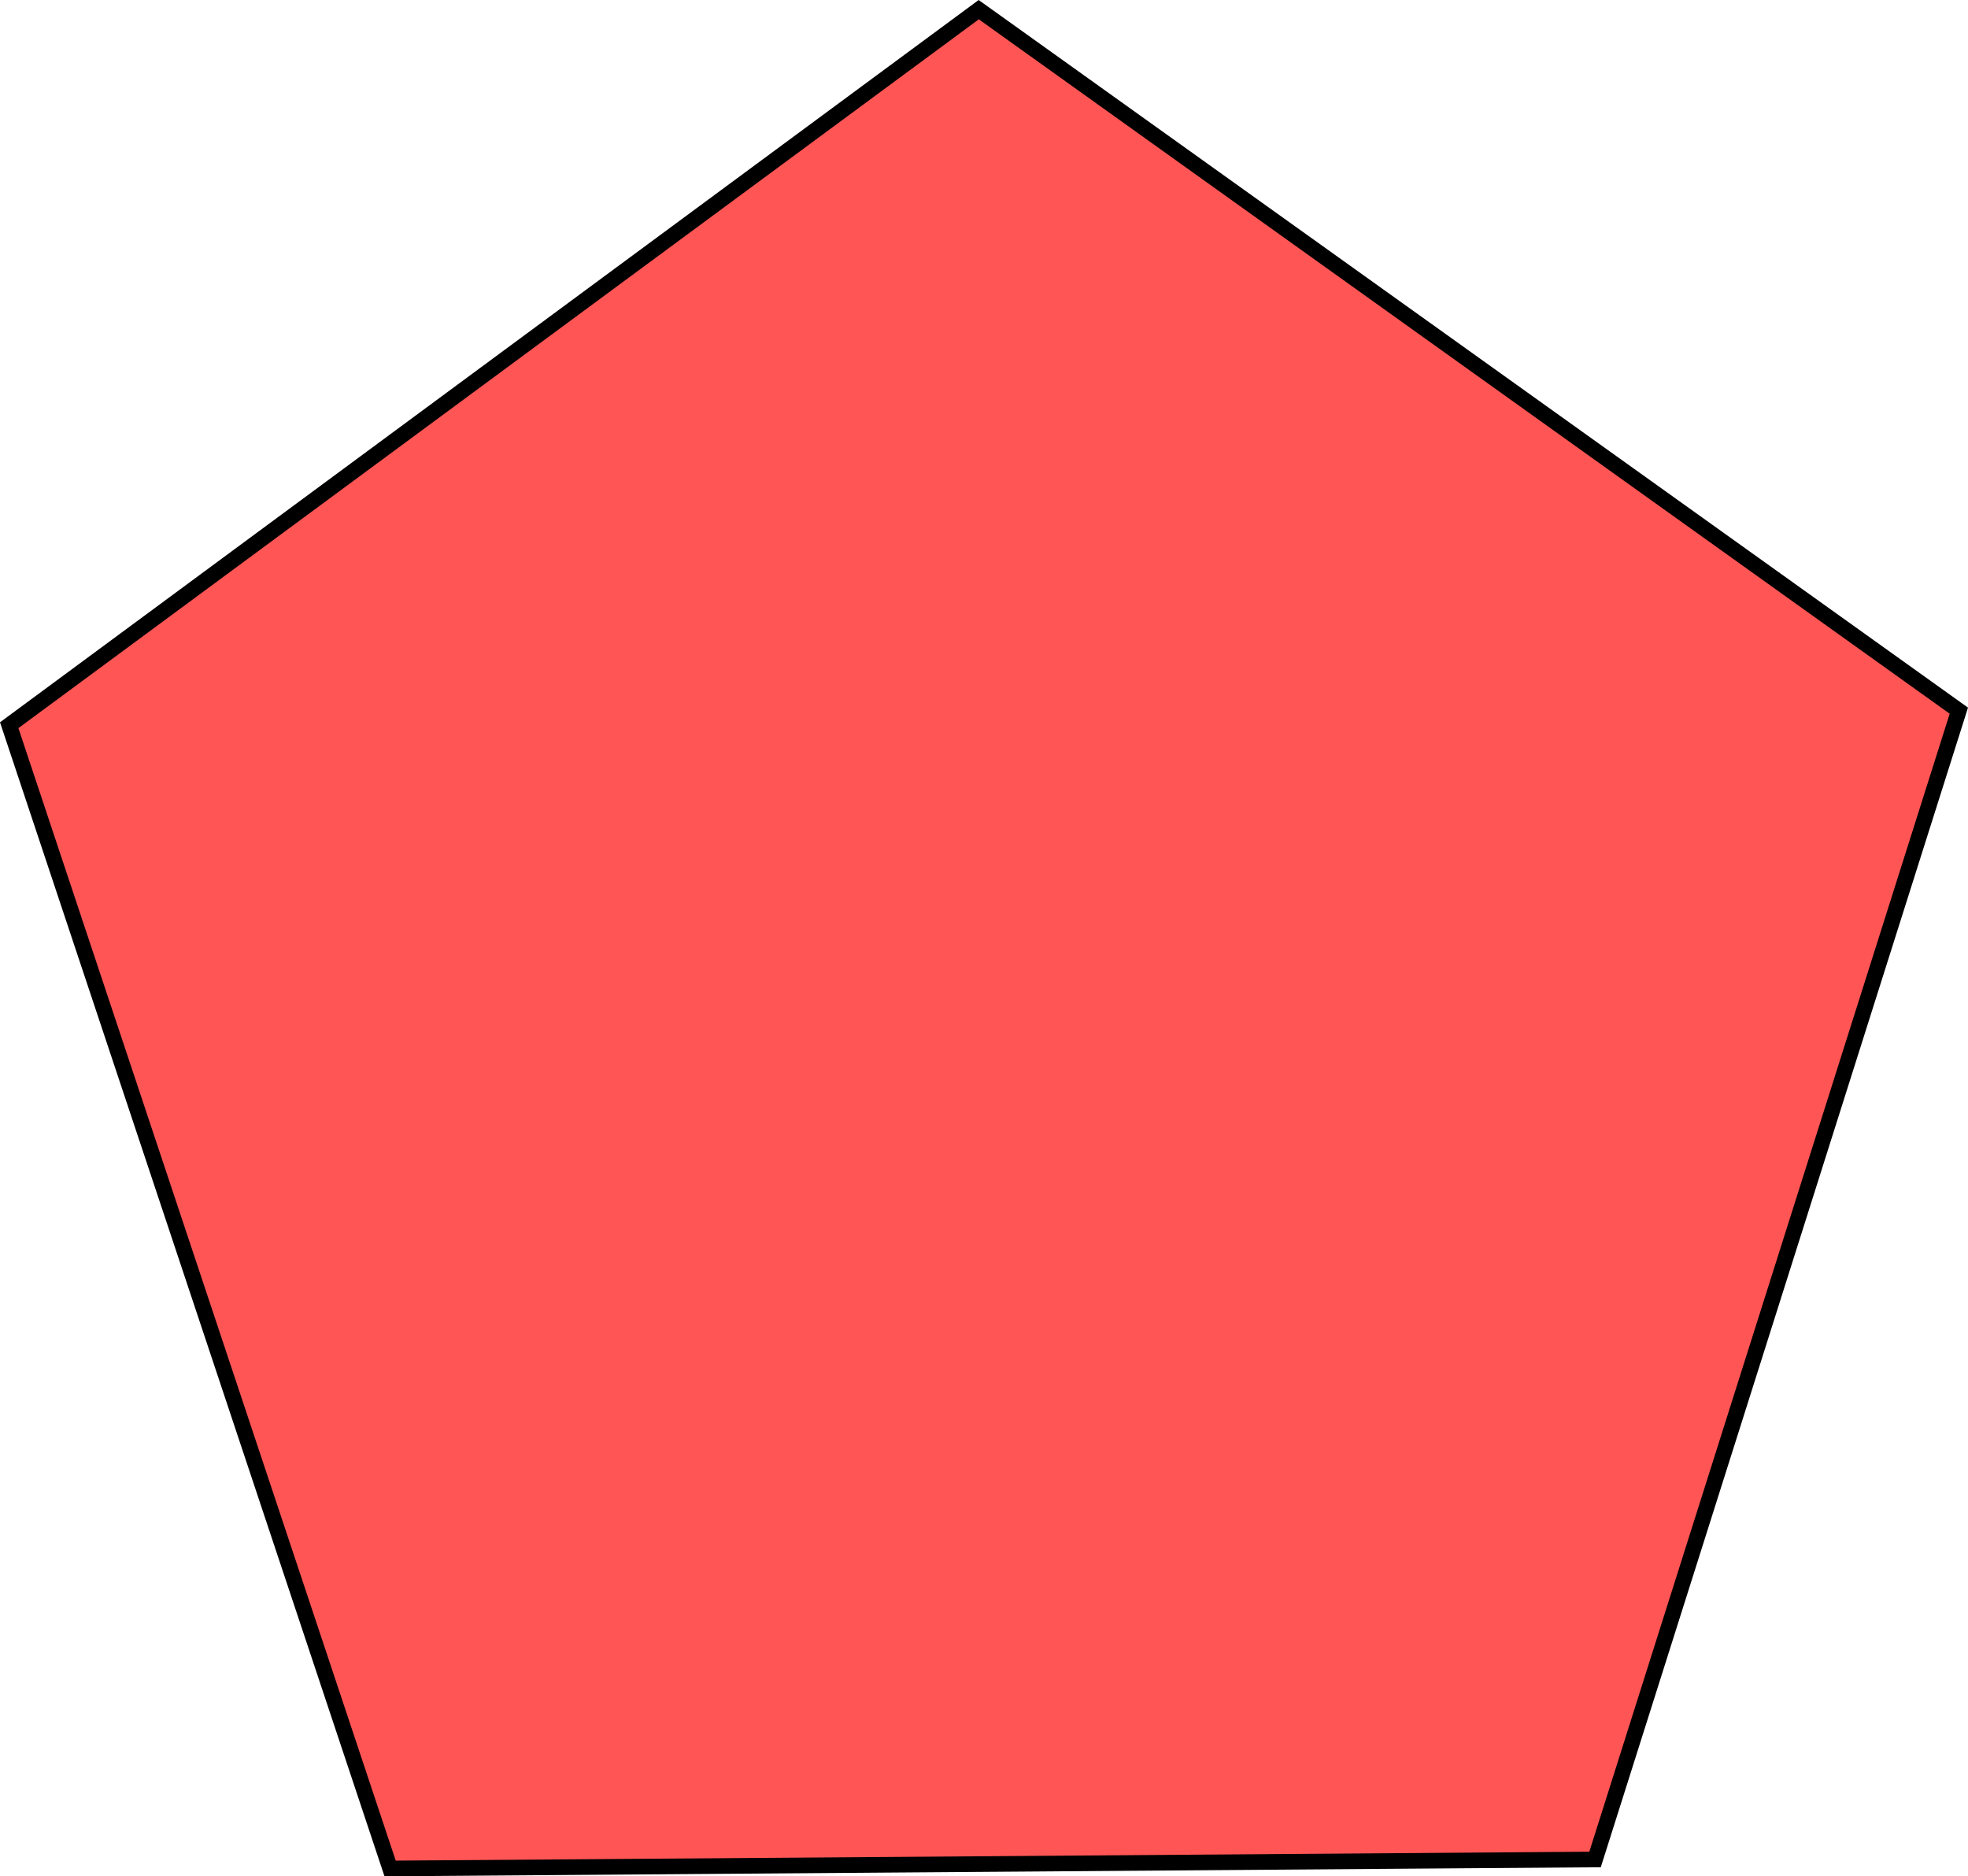 <?xml version="1.0" encoding="UTF-8" standalone="no"?>
<svg
   xmlns:dc="http://purl.org/dc/elements/1.1/"
   xmlns:cc="http://creativecommons.org/ns#"
   xmlns:rdf="http://www.w3.org/1999/02/22-rdf-syntax-ns#"
   xmlns:svg="http://www.w3.org/2000/svg"
   xmlns="http://www.w3.org/2000/svg"
   xmlns:sodipodi="http://sodipodi.sourceforge.net/DTD/sodipodi-0.dtd"
   xmlns:inkscape="http://www.inkscape.org/namespaces/inkscape"
   width="714.501"
   height="681.179"
   viewBox="0 0 714.501 681.179"
   version="1.1"
   id="SVGRoot"
   sodipodi:docname="13.svg"
   inkscape:version="1.0.2-2 (e86c870879, 2021-01-15)">
  <defs
     id="defs2336" />
  <sodipodi:namedview
     id="base"
     pagecolor="#ffffff"
     bordercolor="#666666"
     borderopacity="1.0"
     inkscape:pageopacity="0.0"
     inkscape:pageshadow="2"
     inkscape:zoom="0.24748737"
     inkscape:cx="-126.15441"
     inkscape:cy="376.0008"
     inkscape:document-units="px"
     inkscape:current-layer="layer1"
     inkscape:document-rotation="0"
     showgrid="false"
     inkscape:window-width="1366"
     inkscape:window-height="705"
     inkscape:window-x="-8"
     inkscape:window-y="-8"
     inkscape:window-maximized="1"
     fit-margin-top="0"
     fit-margin-left="0"
     fit-margin-right="0"
     fit-margin-bottom="0" />
  <g
     inkscape:label="Layer 1"
     inkscape:groupmode="layer"
     id="layer1"
     transform="translate(-476.168,-215.793)">
    <path
       sodipodi:type="star"
       style="fill:#ff5555;stroke:#000000;stroke-width:5.669"
       id="path2910"
       sodipodi:sides="5"
       sodipodi:cx="834.28571"
       sodipodi:cy="591.42859"
       sodipodi:r1="372.14218"
       sodipodi:r2="301.06934"
       sodipodi:arg1="0.89965249"
       sodipodi:arg2="1.527971"
       inkscape:flatsided="true"
       inkscape:rounded="0"
       inkscape:randomized="0"
       d="M 1065.714,882.857 628.636,901.587 475.759,491.688 818.353,219.628 1182.966,461.383 Z"
       inkscape:transform-center-x="0.85855927"
       inkscape:transform-center-y="-34.718887"
       transform="rotate(2.026,834.286,591.429)" />
  </g>
</svg>
